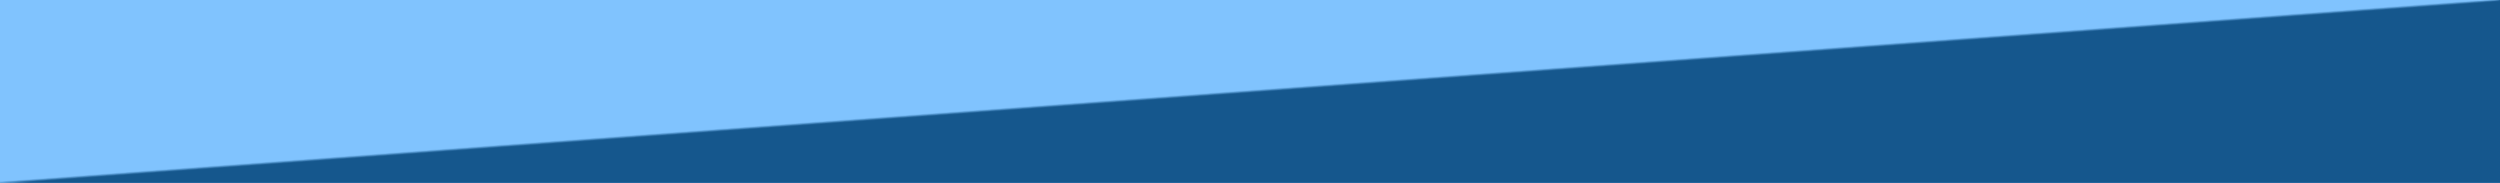 <?xml version="1.0" encoding="UTF-8" standalone="no"?>
<!-- Created with Inkscape (http://www.inkscape.org/) -->

<svg
   xmlns:dc="http://purl.org/dc/elements/1.1/"
   xmlns:cc="http://creativecommons.org/ns#"
   xmlns:rdf="http://www.w3.org/1999/02/22-rdf-syntax-ns#"
   xmlns:svg="http://www.w3.org/2000/svg"
   xmlns="http://www.w3.org/2000/svg"
   xmlns:sodipodi="http://sodipodi.sourceforge.net/DTD/sodipodi-0.dtd"
   xmlns:inkscape="http://www.inkscape.org/namespaces/inkscape"
   version="1.1"
   id="svg839"
   width="3999"
   height="292"
   viewBox="0 0 3999 292"
   sodipodi:docname="Schräge2auf3.svg"
   inkscape:version="0.92.4 (5da689c313, 2019-01-14)">
  <defs
     id="defs843" />
  <sodipodi:namedview
     pagecolor="#ffffff"
     bordercolor="#666666"
     borderopacity="1"
     objecttolerance="10"
     gridtolerance="10"
     guidetolerance="10"
     inkscape:pageopacity="0"
     inkscape:pageshadow="2"
     inkscape:window-width="1920"
     inkscape:window-height="1001"
     id="namedview841"
     showgrid="false"
     inkscape:zoom="0.1767767"
     inkscape:cx="2270.5034"
     inkscape:cy="203.72921"
     inkscape:window-x="-9"
     inkscape:window-y="-9"
     inkscape:window-maximized="1"
     inkscape:current-layer="svg839"
     inkscape:pagecheckerboard="true"
     showguides="true"
     inkscape:guide-bbox="true">
    <sodipodi:guide
       position="0,292.12"
       orientation="1,0"
       id="guide821"
       inkscape:locked="false" />
    <sodipodi:guide
       position="3999.004,292.125"
       orientation="1,0"
       id="guide823"
       inkscape:locked="false" />
    <sodipodi:guide
       position="4000.213,291.969"
       orientation="0,1"
       id="guide825"
       inkscape:locked="false" />
    <sodipodi:guide
       position="3998.678,-0.006"
       orientation="0,1"
       id="guide827"
       inkscape:locked="false" />
  </sodipodi:namedview>
  <g
     id="g1392"
     transform="matrix(1.061,0,0,1.062,-230.533,-1.397)">
    <path
       style="fill:#80c3fe"
       d="M 0,146 V 0 H 1999.5 3999 V 146 292 H 1999.5 0 Z"
       id="path1408"
       inkscape:connector-curvature="0" />
    <path
       style="fill:#7ec1fc"
       d="m 19,291 7.5,-0.64 -8.5,-0.301 c -10.076,-0.356 10.169,-1.923 239.5,-18.538 48.95,-3.546 91.925,-6.691 95.5,-6.987 3.575,-0.296 34.4,-2.565 68.5,-5.042 34.1,-2.477 83.375,-6.07 109.5,-7.983 56.852,-4.165 77.512,-5.672 185,-13.491 45.375,-3.301 94.65,-6.899 109.5,-7.996 14.85,-1.097 42.525,-3.127 61.5,-4.511 18.975,-1.384 55.875,-4.08 82,-5.991 26.125,-1.911 63.25,-4.616 82.5,-6.011 19.25,-1.395 44,-3.198 55,-4.006 11,-0.808 47.9,-3.501 82,-5.985 34.1,-2.484 83.375,-6.086 109.5,-8.004 26.125,-1.919 90.925,-6.651 144,-10.515 53.075,-3.865 105.5,-7.689 116.5,-8.498 23.863,-1.755 130.286,-9.521 226,-16.492 37.95,-2.764 78,-5.688 89,-6.498 28.456,-2.095 119.196,-8.72 185,-13.507 45.303,-3.295 147.297,-10.743 198.5,-14.494 61.852,-4.531 85.864,-6.283 185,-13.495 45.375,-3.301 97.8,-7.128 116.5,-8.505 36.795,-2.709 163.779,-11.983 219.5,-16.031 18.975,-1.379 43.5,-3.168 54.5,-3.976 11,-0.808 47.9,-3.501 82,-5.985 34.1,-2.484 83.375,-6.086 109.5,-8.004 26.125,-1.919 90.925,-6.651 144,-10.515 53.075,-3.865 105.5,-7.689 116.5,-8.498 17.874,-1.315 111.048,-8.111 185.5,-13.531 15.125,-1.101 52.25,-3.811 82.5,-6.021 30.25,-2.211 85.6,-6.253 123,-8.982 37.4,-2.729 83.3,-6.086 102,-7.46 C 3946.807,2.068 3941.103,2.437 3978.25,1.512 L 3999,0.995 V 146.497 292 L 2005.25,291.82 C 908.688,291.721 14.875,291.352 19,291 Z"
       id="path1406"
       inkscape:connector-curvature="0" />
    <path
       style="fill:#72b5f0"
       d="m 19,291 7.5,-0.64 -7.5,-0.301 c -8.851,-0.355 16.671,-2.322 240.5,-18.538 48.95,-3.546 91.925,-6.691 95.5,-6.987 3.575,-0.296 34.4,-2.565 68.5,-5.042 34.1,-2.477 83.375,-6.07 109.5,-7.983 56.852,-4.165 77.512,-5.672 185,-13.491 45.375,-3.301 94.65,-6.899 109.5,-7.996 14.85,-1.097 42.525,-3.127 61.5,-4.511 18.975,-1.384 55.875,-4.08 82,-5.991 26.125,-1.911 63.25,-4.616 82.5,-6.011 19.25,-1.395 44,-3.198 55,-4.006 11,-0.808 47.9,-3.501 82,-5.985 34.1,-2.484 83.375,-6.086 109.5,-8.004 26.125,-1.919 90.925,-6.651 144,-10.515 53.075,-3.865 105.5,-7.689 116.5,-8.498 23.863,-1.755 130.286,-9.521 226,-16.492 37.95,-2.764 78,-5.688 89,-6.498 28.456,-2.095 119.196,-8.72 185,-13.507 45.303,-3.295 147.297,-10.743 198.5,-14.494 61.852,-4.531 85.864,-6.283 185,-13.495 45.375,-3.301 97.8,-7.128 116.5,-8.505 36.795,-2.709 163.779,-11.983 219.5,-16.031 18.975,-1.379 43.5,-3.168 54.5,-3.976 11,-0.808 47.9,-3.501 82,-5.985 34.1,-2.484 83.375,-6.086 109.5,-8.004 26.125,-1.919 90.925,-6.651 144,-10.515 53.075,-3.865 105.5,-7.689 116.5,-8.498 17.874,-1.315 111.048,-8.111 185.5,-13.531 15.125,-1.101 52.25,-3.811 82.5,-6.021 30.25,-2.211 85.6,-6.253 123,-8.982 37.4,-2.729 83.3,-6.086 102,-7.46 C 3947.595,2.157 3942.582,2.484 3979.25,1.496 L 3999,0.964 V 146.482 292 L 2005.25,291.82 C 908.688,291.721 14.875,291.352 19,291 Z"
       id="path1404"
       inkscape:connector-curvature="0" />
    <path
       style="fill:#5da0d9"
       d="m 18.472,291.253 c 3.835,-0.195 7.21,-0.699 7.5,-1.12 0.29,-0.421 17.628,-1.986 38.528,-3.479 20.9,-1.493 53.075,-3.817 71.5,-5.164 18.425,-1.347 73.775,-5.368 123,-8.934 49.225,-3.566 92.425,-6.726 96,-7.022 3.575,-0.296 34.4,-2.565 68.5,-5.042 34.1,-2.477 83.375,-6.07 109.5,-7.983 56.852,-4.165 77.512,-5.672 185,-13.491 45.375,-3.301 94.65,-6.899 109.5,-7.996 14.85,-1.097 42.525,-3.127 61.5,-4.511 18.975,-1.384 55.875,-4.08 82,-5.991 26.125,-1.911 63.25,-4.616 82.5,-6.011 19.25,-1.395 44,-3.198 55,-4.006 11,-0.808 47.9,-3.501 82,-5.985 34.1,-2.484 83.375,-6.086 109.5,-8.004 26.125,-1.919 90.925,-6.651 144,-10.515 53.075,-3.865 105.5,-7.689 116.5,-8.498 23.863,-1.755 130.286,-9.521 226,-16.492 37.95,-2.764 78,-5.688 89,-6.498 28.456,-2.095 119.196,-8.72 185,-13.507 45.303,-3.295 147.297,-10.743 198.5,-14.494 61.852,-4.531 85.864,-6.283 185,-13.495 45.375,-3.301 97.8,-7.128 116.5,-8.505 36.795,-2.709 163.779,-11.983 219.5,-16.031 18.975,-1.379 43.5,-3.168 54.5,-3.976 11,-0.808 47.9,-3.501 82,-5.985 34.1,-2.484 83.375,-6.086 109.5,-8.004 26.125,-1.919 90.925,-6.651 144,-10.515 53.075,-3.865 105.5,-7.689 116.5,-8.498 17.874,-1.315 111.048,-8.111 185.5,-13.531 15.125,-1.101 52.25,-3.811 82.5,-6.021 30.25,-2.211 85.6,-6.253 123,-8.982 37.4,-2.729 83.3,-6.086 102,-7.459 C 3936.364,3.986 3960.911,2.289 3982.25,1.49 L 3999,0.862 V 146.431 292 L 2005.25,291.804 C 908.688,291.696 14.638,291.449 18.472,291.253 Z"
       id="path1402"
       inkscape:connector-curvature="0" />
    <path
       style="fill:#579ad3"
       d="m 19,290.882 c 10.093,-1.059 75.341,-6.213 118.5,-9.36 19.25,-1.404 75.05,-5.454 124,-9 48.95,-3.546 91.925,-6.691 95.5,-6.987 3.575,-0.296 34.4,-2.565 68.5,-5.042 34.1,-2.477 83.375,-6.07 109.5,-7.983 56.852,-4.165 77.512,-5.672 185,-13.491 45.375,-3.301 94.65,-6.899 109.5,-7.996 14.85,-1.097 42.525,-3.127 61.5,-4.511 18.975,-1.384 55.875,-4.08 82,-5.991 26.125,-1.911 63.25,-4.616 82.5,-6.011 19.25,-1.395 44,-3.198 55,-4.006 11,-0.808 47.9,-3.501 82,-5.985 34.1,-2.484 83.375,-6.086 109.5,-8.004 26.125,-1.919 90.925,-6.651 144,-10.515 53.075,-3.865 105.5,-7.689 116.5,-8.498 23.863,-1.755 130.286,-9.521 226,-16.492 37.95,-2.764 78,-5.688 89,-6.498 28.456,-2.095 119.196,-8.72 185,-13.507 45.303,-3.295 147.297,-10.743 198.5,-14.494 61.852,-4.531 85.864,-6.283 185,-13.495 45.375,-3.301 97.8,-7.128 116.5,-8.505 36.795,-2.709 163.779,-11.983 219.5,-16.031 18.975,-1.379 43.5,-3.168 54.5,-3.976 11,-0.808 47.9,-3.501 82,-5.985 34.1,-2.484 83.375,-6.086 109.5,-8.004 26.125,-1.919 90.925,-6.651 144,-10.515 53.075,-3.865 105.5,-7.689 116.5,-8.498 17.874,-1.315 111.048,-8.111 185.5,-13.531 15.125,-1.101 52.25,-3.811 82.5,-6.021 30.25,-2.211 85.6,-6.253 123,-8.982 37.4,-2.729 83.3,-6.086 102,-7.459 C 3934.451,4.273 3962.833,2.298 3983.25,1.468 L 3999,0.827 V 146.413 292 L 2005.25,291.834 C 908.688,291.743 14.875,291.315 19,290.882 Z"
       id="path1400"
       inkscape:connector-curvature="0" />
    <path
       style="fill:#387ab1"
       d="m 55.5,288.456 c 50.351,-3.78 79.973,-5.949 204,-14.935 48.95,-3.546 91.925,-6.691 95.5,-6.987 3.575,-0.296 34.4,-2.565 68.5,-5.042 34.1,-2.477 83.375,-6.07 109.5,-7.983 56.852,-4.165 77.512,-5.672 185,-13.491 45.375,-3.301 94.65,-6.899 109.5,-7.996 14.85,-1.097 42.525,-3.127 61.5,-4.511 18.975,-1.384 55.875,-4.08 82,-5.991 26.125,-1.911 63.25,-4.616 82.5,-6.011 19.25,-1.395 44,-3.198 55,-4.006 11,-0.808 47.9,-3.501 82,-5.985 34.1,-2.484 83.375,-6.086 109.5,-8.004 26.125,-1.919 90.925,-6.651 144,-10.515 53.075,-3.865 105.5,-7.689 116.5,-8.498 23.863,-1.755 130.286,-9.521 226,-16.492 37.95,-2.764 78,-5.688 89,-6.498 28.456,-2.095 119.196,-8.72 185,-13.507 45.303,-3.295 147.297,-10.743 198.5,-14.494 61.852,-4.531 85.864,-6.283 185,-13.495 45.375,-3.301 97.8,-7.128 116.5,-8.505 36.795,-2.709 163.779,-11.983 219.5,-16.031 18.975,-1.379 43.5,-3.168 54.5,-3.976 11,-0.808 47.9,-3.501 82,-5.985 34.1,-2.484 83.375,-6.086 109.5,-8.004 26.125,-1.919 90.925,-6.651 144,-10.515 53.075,-3.865 105.5,-7.689 116.5,-8.498 17.874,-1.315 111.048,-8.111 185.5,-13.531 15.125,-1.101 52.25,-3.811 82.5,-6.021 30.25,-2.211 85.6,-6.253 123,-8.982 37.4,-2.729 83.3,-6.086 102,-7.46 18.7,-1.374 61.9,-4.521 96,-6.995 34.1,-2.474 73.966,-5.4 88.592,-6.503 C 3978.717,1.903 3992.555,1 3994.842,1 H 3999 V 146.5 292 L 2005.25,291.88 11.5,291.759 Z"
       id="path1398"
       inkscape:connector-curvature="0" />
    <path
       style="fill:#206299"
       d="m 26,290.849 c 23.108,-1.31 73.671,-4.691 110,-7.353 18.425,-1.351 73.775,-5.373 123,-8.939 49.225,-3.566 92.425,-6.726 96,-7.022 3.575,-0.296 34.4,-2.565 68.5,-5.042 34.1,-2.477 83.375,-6.07 109.5,-7.983 56.852,-4.165 77.512,-5.672 185,-13.491 45.375,-3.301 94.65,-6.899 109.5,-7.996 14.85,-1.097 42.525,-3.127 61.5,-4.511 18.975,-1.384 55.875,-4.08 82,-5.991 26.125,-1.911 63.25,-4.616 82.5,-6.011 19.25,-1.395 44,-3.198 55,-4.006 11,-0.808 47.9,-3.501 82,-5.985 34.1,-2.484 83.375,-6.086 109.5,-8.004 26.125,-1.919 90.925,-6.651 144,-10.515 53.075,-3.865 105.5,-7.689 116.5,-8.498 23.863,-1.755 130.286,-9.521 226,-16.492 37.95,-2.764 78,-5.688 89,-6.498 28.456,-2.095 119.196,-8.72 185,-13.507 45.303,-3.295 147.297,-10.743 198.5,-14.494 61.852,-4.531 85.864,-6.283 185,-13.495 45.375,-3.301 97.8,-7.128 116.5,-8.505 36.795,-2.709 163.779,-11.983 219.5,-16.031 18.975,-1.379 43.5,-3.168 54.5,-3.976 11,-0.808 47.9,-3.501 82,-5.985 34.1,-2.484 83.375,-6.086 109.5,-8.004 26.125,-1.919 90.925,-6.651 144,-10.515 53.075,-3.865 105.5,-7.689 116.5,-8.498 17.874,-1.315 111.048,-8.111 185.5,-13.531 15.125,-1.101 52.25,-3.811 82.5,-6.021 30.25,-2.211 85.6,-6.253 123,-8.982 37.4,-2.729 83.3,-6.086 102,-7.46 39.087,-2.871 145.62,-10.625 181,-13.174 13.2,-0.951 24.15,-2.089 24.333,-2.53 C 3985.017,1.36 3988.279,1 3992.083,1 H 3999 V 146.5 292 L 2005.25,291.836 C 908.688,291.746 18.025,291.302 26,290.849 Z"
       id="path1396"
       inkscape:connector-curvature="0" />
    <path
       style="fill:#15578d"
       d="m 20,290.944 c 4.675,-0.41 15.925,-0.794 25,-0.852 9.075,-0.059 25.275,-0.765 36,-1.571 22.094,-1.659 51.994,-3.837 178.5,-13.001 48.95,-3.546 91.925,-6.69 95.5,-6.986 3.575,-0.296 34.4,-2.565 68.5,-5.042 34.1,-2.477 83.375,-6.07 109.5,-7.983 56.852,-4.165 77.512,-5.672 185,-13.491 45.375,-3.301 94.65,-6.899 109.5,-7.996 14.85,-1.097 42.525,-3.127 61.5,-4.511 18.975,-1.384 55.875,-4.08 82,-5.991 26.125,-1.911 63.25,-4.616 82.5,-6.011 19.25,-1.395 44,-3.198 55,-4.006 11,-0.808 47.9,-3.501 82,-5.985 34.1,-2.484 83.375,-6.086 109.5,-8.004 26.125,-1.919 90.925,-6.651 144,-10.515 53.075,-3.865 105.5,-7.689 116.5,-8.498 23.863,-1.755 130.286,-9.521 226,-16.492 37.95,-2.764 78,-5.688 89,-6.498 28.456,-2.095 119.196,-8.72 185,-13.507 45.303,-3.295 147.297,-10.743 198.5,-14.494 61.852,-4.531 85.864,-6.283 185,-13.495 45.375,-3.301 97.8,-7.128 116.5,-8.505 36.795,-2.709 163.779,-11.983 219.5,-16.031 18.975,-1.379 43.5,-3.168 54.5,-3.976 11,-0.808 47.9,-3.501 82,-5.985 34.1,-2.484 83.375,-6.086 109.5,-8.004 26.125,-1.919 90.925,-6.651 144,-10.515 53.075,-3.865 105.5,-7.689 116.5,-8.498 17.874,-1.315 111.048,-8.111 185.5,-13.531 15.125,-1.101 52.25,-3.811 82.5,-6.021 30.25,-2.211 85.6,-6.253 123,-8.982 37.4,-2.729 83.3,-6.086 102,-7.46 18.7,-1.373 61.675,-4.511 95.5,-6.972 119.757,-8.714 123.032,-8.985 116,-9.61 l -6.5,-0.577 7.25,-0.173 L 3999,1 V 146.5 292 L 2005.25,291.845 C 908.688,291.76 15.325,291.355 20,290.944 Z"
       id="path1394"
       inkscape:connector-curvature="0" />
  </g>
</svg>
